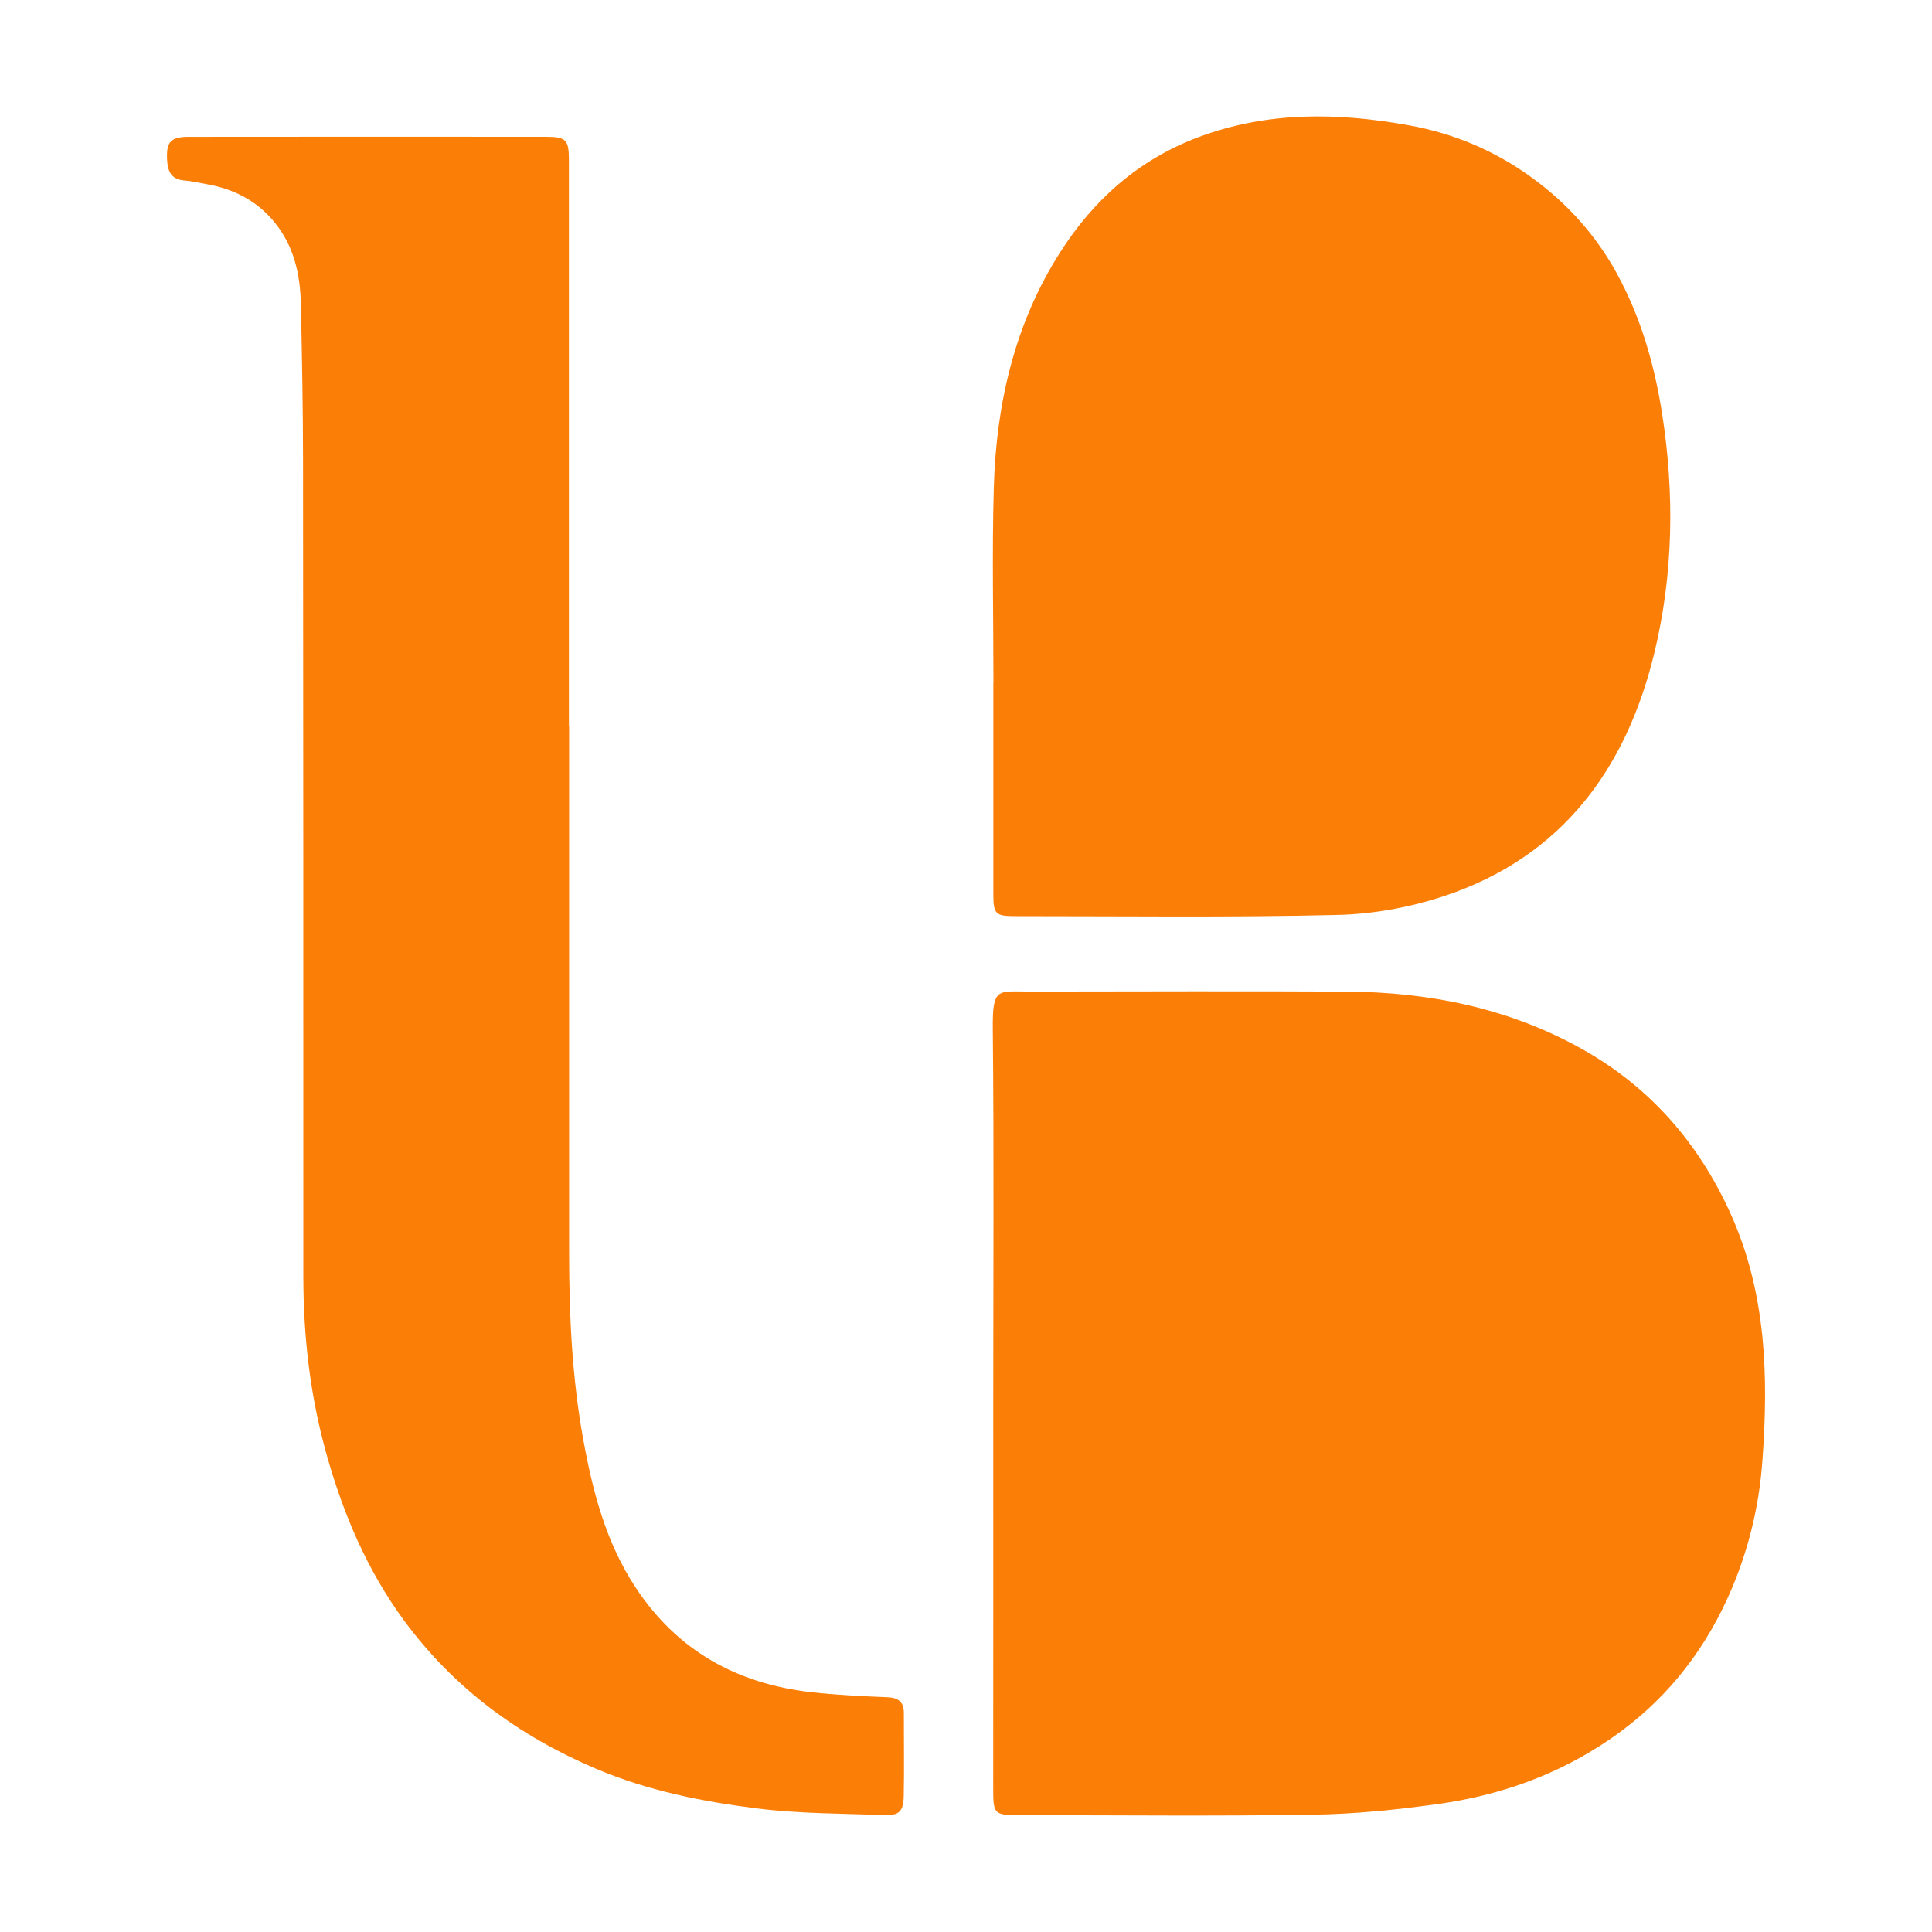 <?xml version="1.0" encoding="utf-8"?>
<!-- Generator: Adobe Illustrator 27.3.1, SVG Export Plug-In . SVG Version: 6.00 Build 0)  -->
<svg version="1.1" id="Layer_1" xmlns="http://www.w3.org/2000/svg" xmlns:xlink="http://www.w3.org/1999/xlink" x="0px" y="0px"
	 viewBox="0 0 512 512" style="enable-background:new 0 0 512 512;" xml:space="preserve">
<style type="text/css">
	.st0{fill:#FB7E06;}
</style>
<g>
	<path class="st0" d="M263.22,371.85c0-33.05,0.21-66.11-0.12-99.15c-0.11-11.2,1.29-9.92,9.9-9.93
		c27.87-0.02,55.74-0.14,83.62,0.01c22.13,0.12,43.36,4.38,62.84,15.34c17.88,10.07,30.69,24.79,39.13,43.45
		c9.51,21.02,10.1,43.17,8.46,65.6c-0.93,12.76-4.04,25.07-9.37,36.67c-6.92,15.06-17.08,27.49-30.87,36.96
		c-13.92,9.57-29.36,15.02-45.89,17.31c-10.94,1.52-22.01,2.64-33.04,2.81c-25.65,0.41-51.3,0.13-76.95,0.13
		c-7.76,0-7.73-0.08-7.72-7.83C263.24,439.44,263.22,405.64,263.22,371.85z"/>
	<path class="st0" d="M263.27,180.92c0-17.26-0.4-34.54,0.1-51.78c0.64-22.11,5.51-43.32,17.51-62.18
		c8.9-13.99,20.85-24.69,36.81-30.65c18.32-6.83,36.86-6.5,55.66-3.11c11.96,2.15,22.86,6.76,32.67,13.92
		c9.29,6.77,16.84,15.12,22.38,25.21c6.35,11.57,9.97,23.98,12.03,37.03c3.38,21.46,3.04,42.86-2.05,63.82
		c-7.42,30.55-24.45,53.79-55.32,64.17c-9.08,3.05-18.96,4.89-28.53,5.12c-28.47,0.69-56.96,0.31-85.44,0.32
		c-5.36,0-5.84-0.53-5.85-6.01c-0.01-18.62,0-37.24,0-55.85C263.25,180.92,263.26,180.92,263.27,180.92z"/>
	<path class="st0" d="M150.82,192.42c0,46.49,0,92.99,0,139.48c0,16.66,0.77,33.28,3.77,49.69c2.5,13.73,5.99,27.16,13.82,39.06
		c11.05,16.8,26.89,25.57,46.56,27.79c6.72,0.76,13.5,1.07,20.26,1.35c2.97,0.12,4.31,1.34,4.3,4.24
		c-0.01,7.28,0.11,14.55-0.03,21.83c-0.08,4.26-1.19,5.32-5.39,5.16c-11.08-0.43-22.23-0.37-33.2-1.73
		c-14.65-1.81-29.21-4.72-42.9-10.53c-20.31-8.62-37.57-21.19-50.85-39.2c-9.84-13.35-16.09-28.15-20.55-43.88
		c-4.39-15.5-6.22-31.36-6.22-47.46c0-72.02,0-144.05-0.08-216.07c-0.01-13.8-0.28-27.61-0.57-41.41
		c-0.17-8.15-1.86-15.85-7.38-22.31c-4.71-5.51-10.74-8.44-17.73-9.66c-1.93-0.34-3.86-0.79-5.81-0.95
		c-3.53-0.29-4.4-2.54-4.54-5.56c-0.22-4.65,0.94-5.99,5.69-6c31.57-0.03,63.14-0.04,94.72-0.01c5.39,0,6.08,0.81,6.08,6.32
		c0,49.95,0,99.9,0,149.84C150.78,192.42,150.8,192.42,150.82,192.42z"/>
</g>
</svg>
